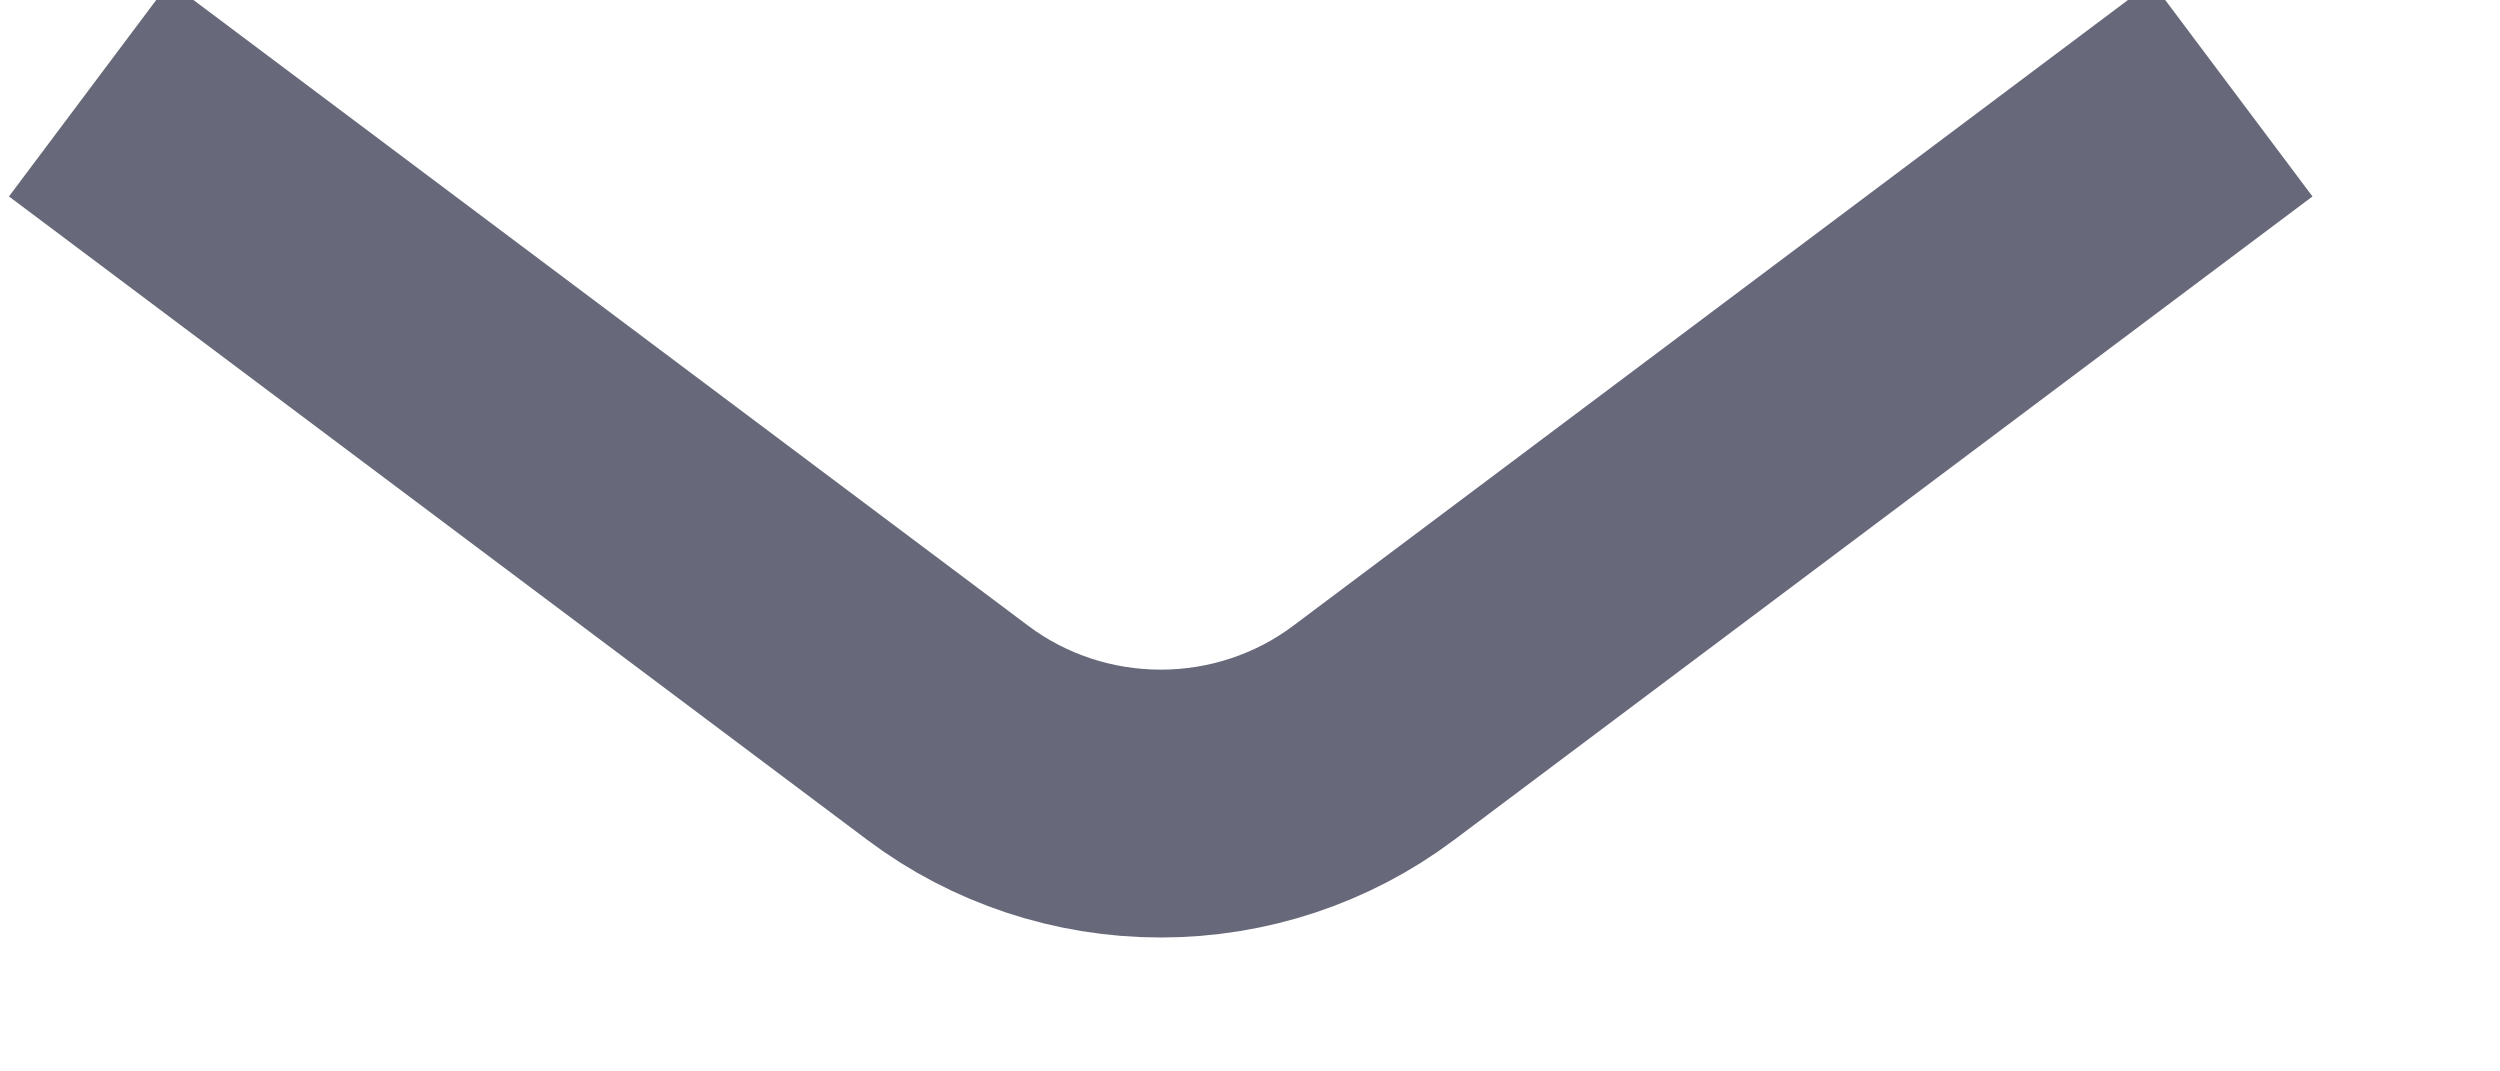 ﻿<?xml version="1.0" encoding="utf-8"?>
<svg version="1.1" xmlns:xlink="http://www.w3.org/1999/xlink" width="14px" height="6px" xmlns="http://www.w3.org/2000/svg">
  <g transform="matrix(1 0 0 1 -0.5 -7.5 )">
    <path d="M 12 0  C 12 0  7.191 3.605  7.191 3.605  C 6.85 3.861  6.431 4  6 4  C 5.569 4  5.15 3.861  4.809 3.605  C 4.809 3.605  0 0  0 0  " stroke-width="1.5" stroke="#676879" fill="none" transform="matrix(1 0 0 1 1 8 )" />
  </g>
</svg>